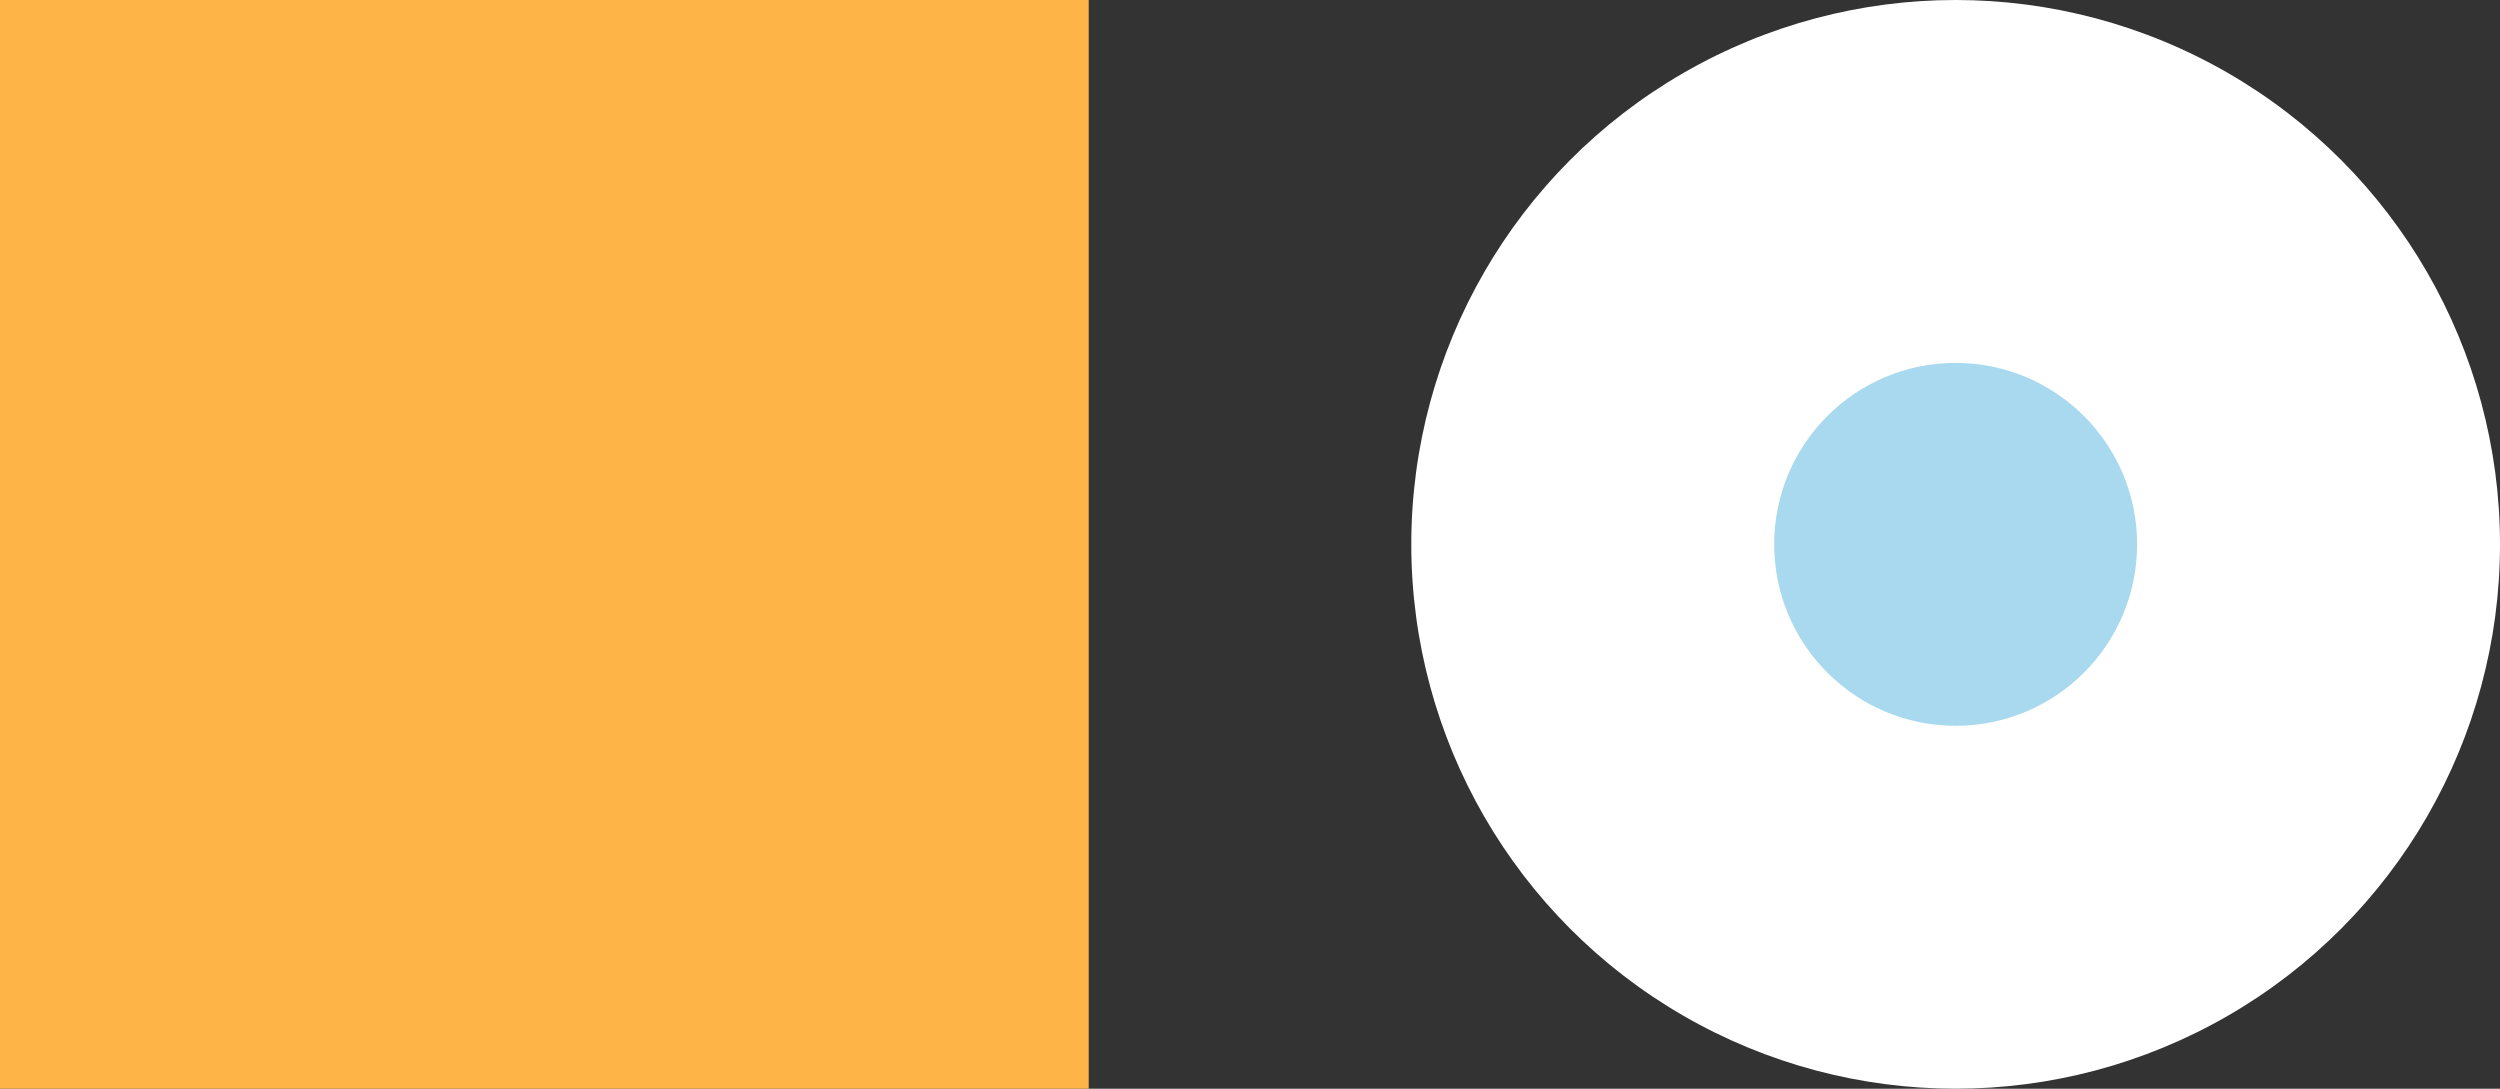<?xml version="1.0" encoding="UTF-8"?> <svg xmlns="http://www.w3.org/2000/svg" width="62" height="27" viewBox="0 0 62 27" fill="none"><rect x="0" y="0" width="62" height="27" fill="#333333" stroke="none"/> <circle cx="48.5" cy="13.5" r="13.5" fill="white"></circle> <circle cx="48.5" cy="13.5" r="4.5" fill="#A9D9EE"></circle> <path d="M27 0L27 27L0 27L0 0L27 0Z" fill="#FFB448"></path> </svg> 